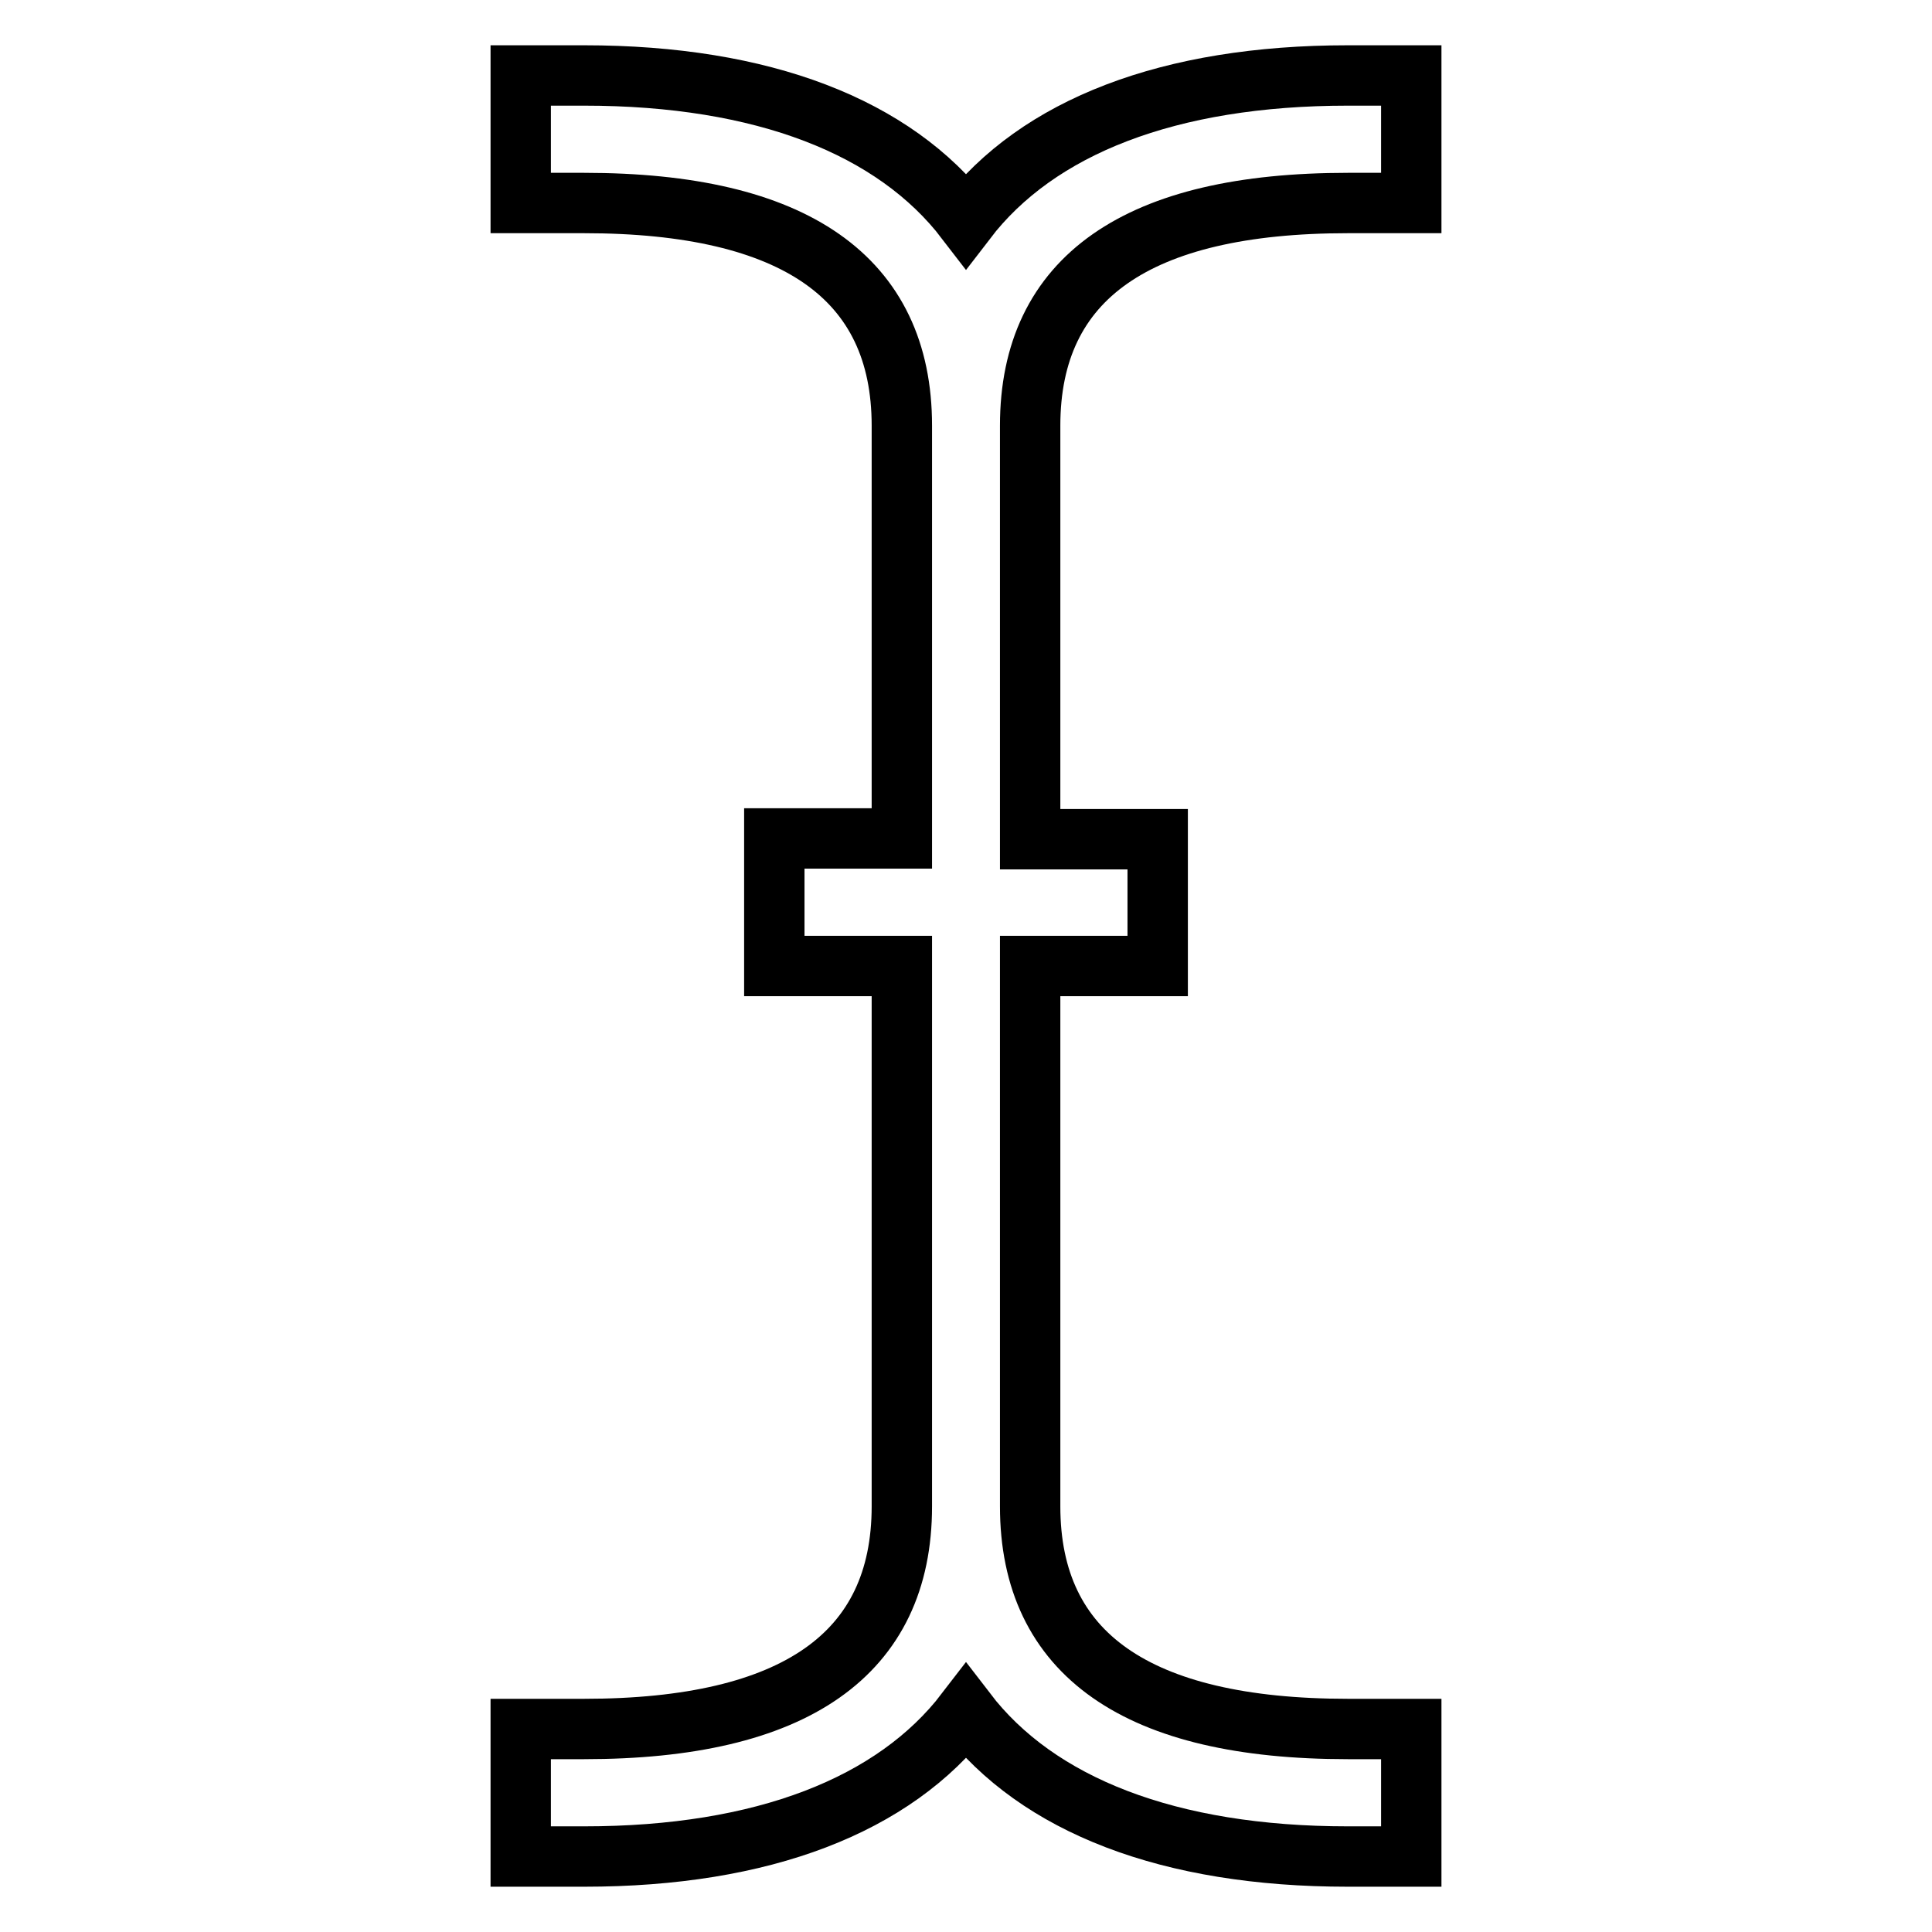 <?xml version="1.0" encoding="utf-8"?>
<!-- Svg Vector Icons : http://www.onlinewebfonts.com/icon -->
<!DOCTYPE svg PUBLIC "-//W3C//DTD SVG 1.1//EN" "http://www.w3.org/Graphics/SVG/1.1/DTD/svg11.dtd">
<svg version="1.1" xmlns="http://www.w3.org/2000/svg" xmlns:xlink="http://www.w3.org/1999/xlink" x="0px" y="0px" viewBox="0 0 256 256" enable-background="new 0 0 256 256" xml:space="preserve">
<g> <path stroke-width="8" fill-opacity="0" stroke="#000000"  d="M178.6,26.9c-27.9,0-42.1,9.9-42.1,29.5v54.8h16.9V128h-16.9v71.6c0,19.6,14.2,29.5,42.1,29.5h8.4V246h-8.4 c-23.7,0-41.1-6.8-50.6-19.2c-9.5,12.4-26.9,19.2-50.6,19.2H69v-16.9h8.4c27.9,0,42.1-9.9,42.1-29.5V128h-16.9v-16.9h16.9V56.4 c0-19.6-14.2-29.5-42.1-29.5H69V10h8.4c23.7,0,41.1,6.8,50.6,19.2c9.5-12.4,26.9-19.2,50.6-19.2h8.4v16.9H178.6z"/></g>
</svg>